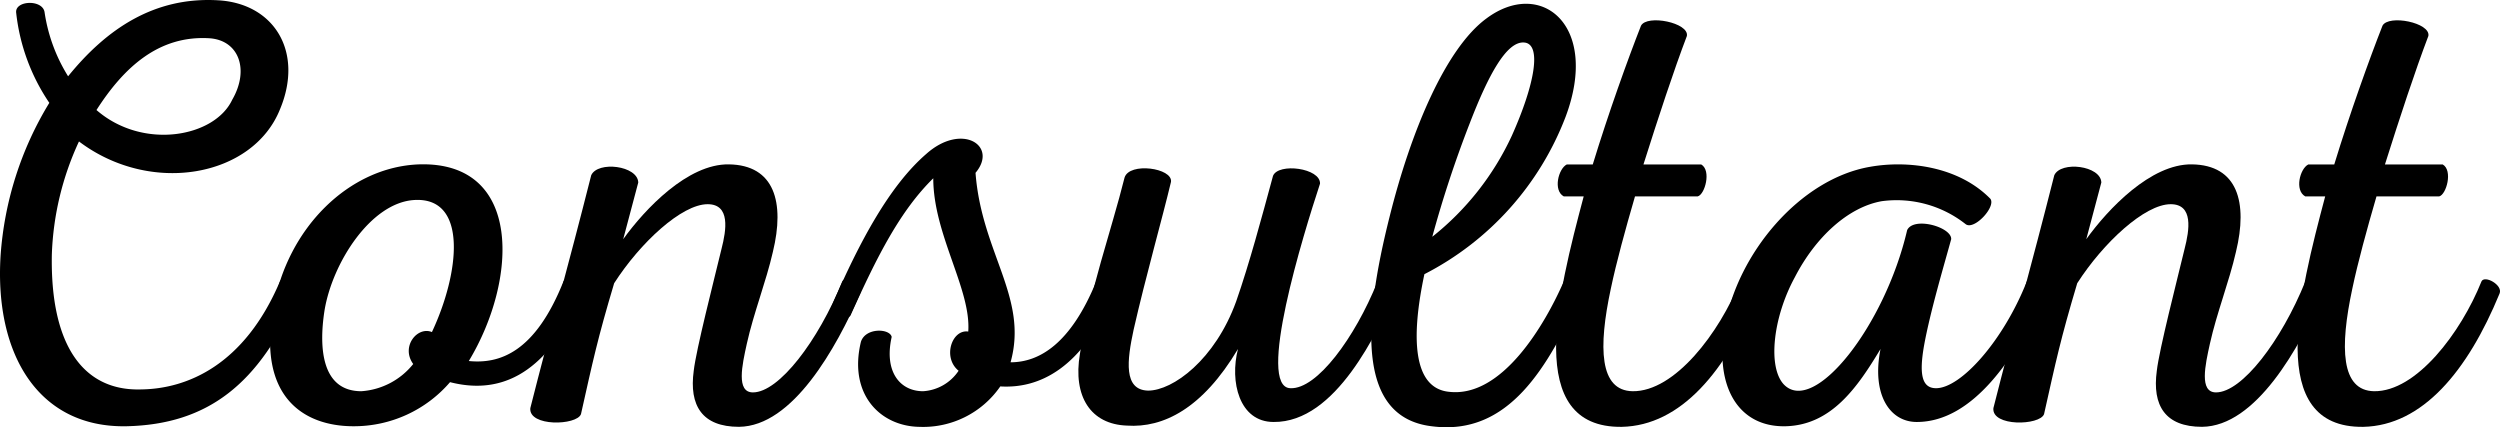 <svg xmlns="http://www.w3.org/2000/svg" width="211.327" height="36.116" viewBox="0 0 211.327 36.116">
  <g id="グループ_3024" data-name="グループ 3024" transform="translate(-5940.96 1827.768)">
    <g id="グループ_2966" data-name="グループ 2966" transform="translate(5854.663 -1973.906)">
      <g id="グループ_2965" data-name="グループ 2965" transform="translate(79.102 181.708)">
        <g id="グループ_2964" data-name="グループ 2964">
          <path id="パス_1804" data-name="パス 1804" d="M25.6-35.547c-5.355-.3-9.383,2.4-12.648,6.426a14.106,14.106,0,0,1-1.988-5.406c-.152-1.121-2.551-1.02-2.4.051a16.8,16.8,0,0,0,2.8,7.6A28.538,28.538,0,0,0,7.242-13.922C6.73-5.609,10.453.613,17.9.461,24.684.3,29.121-3.008,32.438-10.812c.3-.664-1.328-1.531-1.582-.969C27.848-4.691,23-2.7,19.125-2.652c-4.844.152-7.7-3.672-7.547-11.422a24.637,24.637,0,0,1,2.293-9.539c6.07,4.59,14.688,3.008,16.984-2.7C32.895-31.16,30.395-35.293,25.6-35.547Zm-.715,3.211c2.5.156,3.418,2.652,1.938,5.2-1.477,3.164-7.547,4.285-11.473.867C17.7-29.937,20.656-32.59,24.887-32.336Zm0,0"/>
        </g>
      </g>
    </g>
    <g id="グループ_2969" data-name="グループ 2969" transform="translate(5854.663 -1973.906)">
      <g id="グループ_2968" data-name="グループ 2968" transform="translate(109.855 181.708)">
        <g id="グループ_2967" data-name="グループ 2967">
          <path id="パス_1805" data-name="パス 1805" d="M11.883-21.676C5.969-21.473.715-16.32-.461-9.484-1.785-2.09,2.039.461,6.324.461a10.715,10.715,0,0,0,8.16-3.727c3.773.969,8.008-.1,11.168-7.547.309-.715-1.324-1.477-1.582-.969-2.395,6.02-5.406,6.988-8,6.73C20.2-11.883,20.656-21.93,11.883-21.676Zm-.406,3.012C16.016-18.922,15.3-12.5,12.953-7.5c-1.223-.512-2.652,1.223-1.582,2.7A6.143,6.143,0,0,1,6.988-2.5c-3.316,0-3.621-3.57-3.113-6.832C4.539-13.363,7.8-18.461,11.477-18.664Zm0,0"/>
        </g>
      </g>
    </g>
    <g id="グループ_2972" data-name="グループ 2972" transform="translate(5854.663 -1973.906)">
      <g id="グループ_2971" data-name="グループ 2971" transform="translate(133.825 181.708)">
        <g id="グループ_2970" data-name="グループ 2970">
          <path id="パス_1806" data-name="パス 1806" d="M14.074-21.676c-3.465-.051-7.086,3.773-8.922,6.324l1.273-4.793c-.051-1.43-3.418-1.836-3.977-.613C.461-12.9-.969-7.906-2.7-1.07-2.855.512,1.223.406,1.582-.562,2.6-5.1,2.957-6.836,4.387-11.629c2.191-3.418,5.711-6.68,7.9-6.68,1.941,0,1.582,2.191,1.176,3.773-.664,2.754-2.145,8.516-2.348,10.3-.406,2.961.715,4.746,3.824,4.746C19.48.461,23.152-6.121,25.2-10.812c.3-.715-1.277-1.531-1.531-.969C21.625-6.73,18.309-2.4,16.117-2.4c-1.43,0-.918-2.293-.512-4.129.563-2.551,1.633-5.254,2.2-7.754C18.82-18.461,17.953-21.625,14.074-21.676Zm0,0"/>
        </g>
      </g>
    </g>
    <g id="グループ_2975" data-name="グループ 2975" transform="translate(5854.663 -1973.906)">
      <g id="グループ_2974" data-name="グループ 2974" transform="translate(157.387 181.708)">
        <g id="グループ_2973" data-name="グループ 2973">
          <path id="パス_1807" data-name="パス 1807" d="M6.629.512a7.921,7.921,0,0,0,6.836-3.418c3.262.2,6.934-1.48,9.637-7.906.309-.664-1.324-1.477-1.527-.969-2.145,5.254-4.8,6.836-7.242,6.836,1.527-5.457-2.449-9.234-2.961-16.016,1.941-2.3-1.172-4.285-4.18-1.582C4.133-19.891,1.582-15.2-.766-9.742-1.02-9.18.563-8.363.816-8.926,3.059-13.922,5-17.746,7.8-20.5c0,4.746,3.211,9.387,2.957,12.957-1.379-.207-2.2,2.191-.816,3.313A3.888,3.888,0,0,1,6.938-2.5C5-2.5,3.621-4.133,4.285-7.09c-.152-.715-2.2-.816-2.6.41C.613-2.242,3.316.461,6.629.512Zm0,0"/>
        </g>
      </g>
    </g>
    <g id="グループ_2978" data-name="グループ 2978" transform="translate(5854.663 -1973.906)">
      <g id="グループ_2977" data-name="グループ 2977" transform="translate(178.807 181.708)">
        <g id="グループ_2976" data-name="グループ 2976">
          <path id="パス_1808" data-name="パス 1808" d="M15.1-20.707c-.969,3.57-1.992,7.395-3.113,10.609C10.2-5.152,6.629-2.551,4.539-2.551,2.449-2.6,2.754-5.1,3.316-7.7c1.02-4.488,2.445-9.488,3.16-12.5.152-1.172-3.52-1.684-3.926-.359C1.43-16.066-.406-11.016-1.223-5.66-1.836-2.039-.3.3,2.754.406,5.813.613,9.129-1.02,12.137-6.07,11.426-3.316,12.238.1,15.148.1c5.3.051,8.77-7.7,10.3-10.914.3-.664-1.273-1.531-1.531-.918-1.887,4.691-5.1,9.078-7.344,8.977-2.906-.051,1.07-12.953,2.5-17.289C19.125-21.367,15.555-21.828,15.1-20.707Zm0,0"/>
        </g>
      </g>
    </g>
    <g id="グループ_2981" data-name="グループ 2981" transform="translate(5854.663 -1973.906)">
      <g id="グループ_2980" data-name="グループ 2980" transform="translate(202.624 181.708)">
        <g id="グループ_2979" data-name="グループ 2979">
          <path id="パス_1809" data-name="パス 1809" d="M9.332-34.016c-3.418,2.5-6.375,9.434-8.211,16.828C-1.121-8.262-1.633-.3,4.691.461c6.527.863,9.844-5,12.7-11.273.355-.715-1.324-1.477-1.531-.969-1.578,3.621-5.2,9.844-9.687,9.332-3.113-.3-3.215-4.691-2.094-9.945A24.967,24.967,0,0,0,16.016-25.7C18.922-33.457,13.922-37.434,9.332-34.016ZM12.5-31.977c1.527.1.918,3.52-1.02,7.855a23.484,23.484,0,0,1-6.734,8.566,95.963,95.963,0,0,1,3.164-9.59C9.484-29.223,11.016-32.078,12.5-31.977Zm0,0"/>
        </g>
      </g>
    </g>
    <g id="グループ_2984" data-name="グループ 2984" transform="translate(5854.663 -1973.906)">
      <g id="グループ_2983" data-name="グループ 2983" transform="translate(218.383 181.708)">
        <g id="グループ_2982" data-name="グループ 2982">
          <path id="パス_1810" data-name="パス 1810" d="M5,.512c5-.105,8.824-4.7,11.527-11.273.3-.715-1.273-1.582-1.531-1.02C13.262-7.445,9.484-2.449,5.914-2.5c-2.8-.051-2.906-3.672-1.836-8.668.461-2.2,1.227-5,2.043-7.8h5.3c.609-.152,1.172-2.191.3-2.7H6.836c1.273-4.027,2.547-7.9,3.672-10.863.2-1.121-3.367-1.836-3.879-.867-1.121,2.855-2.754,7.395-4.078,11.73H.355c-.711.359-1.172,2.2-.254,2.7H1.785C-.406-10.711-3.316.613,5,.512Zm0,0"/>
        </g>
      </g>
    </g>
    <g id="グループ_2987" data-name="グループ 2987" transform="translate(5854.663 -1973.906)">
      <g id="グループ_2986" data-name="グループ 2986" transform="translate(233.224 181.708)">
        <g id="グループ_2985" data-name="グループ 2985">
          <path id="パス_1811" data-name="パス 1811" d="M11.168-21.473C5.2-20.449-.051-14.129-1.121-8.008-2.039-2.855.051.563,4.027.461,7.906.355,10.1-2.855,12.035-6.07,11.27-2.242,12.8.1,15.1.1c4.742,0,8.414-5.457,10.863-10.914.3-.715-1.379-1.477-1.582-.918-1.988,5-5.559,8.977-7.652,8.977-1.223,0-1.426-1.223-1.02-3.57.512-2.855,1.684-6.781,2.3-9.027.051-1.02-3.164-1.938-3.723-.766C12.395-8.008,6.426-.461,3.875-3.059c-1.375-1.43-.969-5.613.918-9.078,1.734-3.367,4.488-5.918,7.344-6.426a9.422,9.422,0,0,1,7.09,1.938c.715.559,2.6-1.48,2.09-2.145C18.613-21.523,14.332-22.031,11.168-21.473Zm0,0"/>
        </g>
      </g>
    </g>
    <g id="グループ_2990" data-name="グループ 2990" transform="translate(5854.663 -1973.906)">
      <g id="グループ_2989" data-name="グループ 2989" transform="translate(257.5 181.708)">
        <g id="グループ_2988" data-name="グループ 2988">
          <path id="パス_1812" data-name="パス 1812" d="M14.074-21.676c-3.465-.051-7.086,3.773-8.922,6.324l1.273-4.793c-.051-1.43-3.418-1.836-3.977-.613C.461-12.9-.969-7.906-2.7-1.07-2.855.512,1.223.406,1.582-.562,2.6-5.1,2.957-6.836,4.387-11.629c2.191-3.418,5.711-6.68,7.9-6.68,1.941,0,1.582,2.191,1.176,3.773-.664,2.754-2.145,8.516-2.348,10.3-.406,2.961.715,4.746,3.824,4.746C19.48.461,23.152-6.121,25.2-10.812c.3-.715-1.277-1.531-1.531-.969C21.625-6.73,18.309-2.4,16.117-2.4c-1.43,0-.918-2.293-.512-4.129.563-2.551,1.633-5.254,2.2-7.754C18.82-18.461,17.953-21.625,14.074-21.676Zm0,0"/>
        </g>
      </g>
    </g>
    <g id="グループ_2993" data-name="グループ 2993" transform="translate(5854.663 -1973.906)">
      <g id="グループ_2992" data-name="グループ 2992" transform="translate(281.062 181.708)">
        <g id="グループ_2991" data-name="グループ 2991">
          <path id="パス_1813" data-name="パス 1813" d="M5,.512c5-.105,8.824-4.7,11.527-11.273.3-.715-1.273-1.582-1.531-1.02C13.262-7.445,9.484-2.449,5.914-2.5c-2.8-.051-2.906-3.672-1.836-8.668.461-2.2,1.227-5,2.043-7.8h5.3c.609-.152,1.172-2.191.3-2.7H6.836c1.273-4.027,2.547-7.9,3.672-10.863.2-1.121-3.367-1.836-3.879-.867-1.121,2.855-2.754,7.395-4.078,11.73H.355c-.711.359-1.172,2.2-.254,2.7H1.785C-.406-10.711-3.316.613,5,.512Zm0,0"/>
        </g>
      </g>
    </g>
  </g>
</svg>
